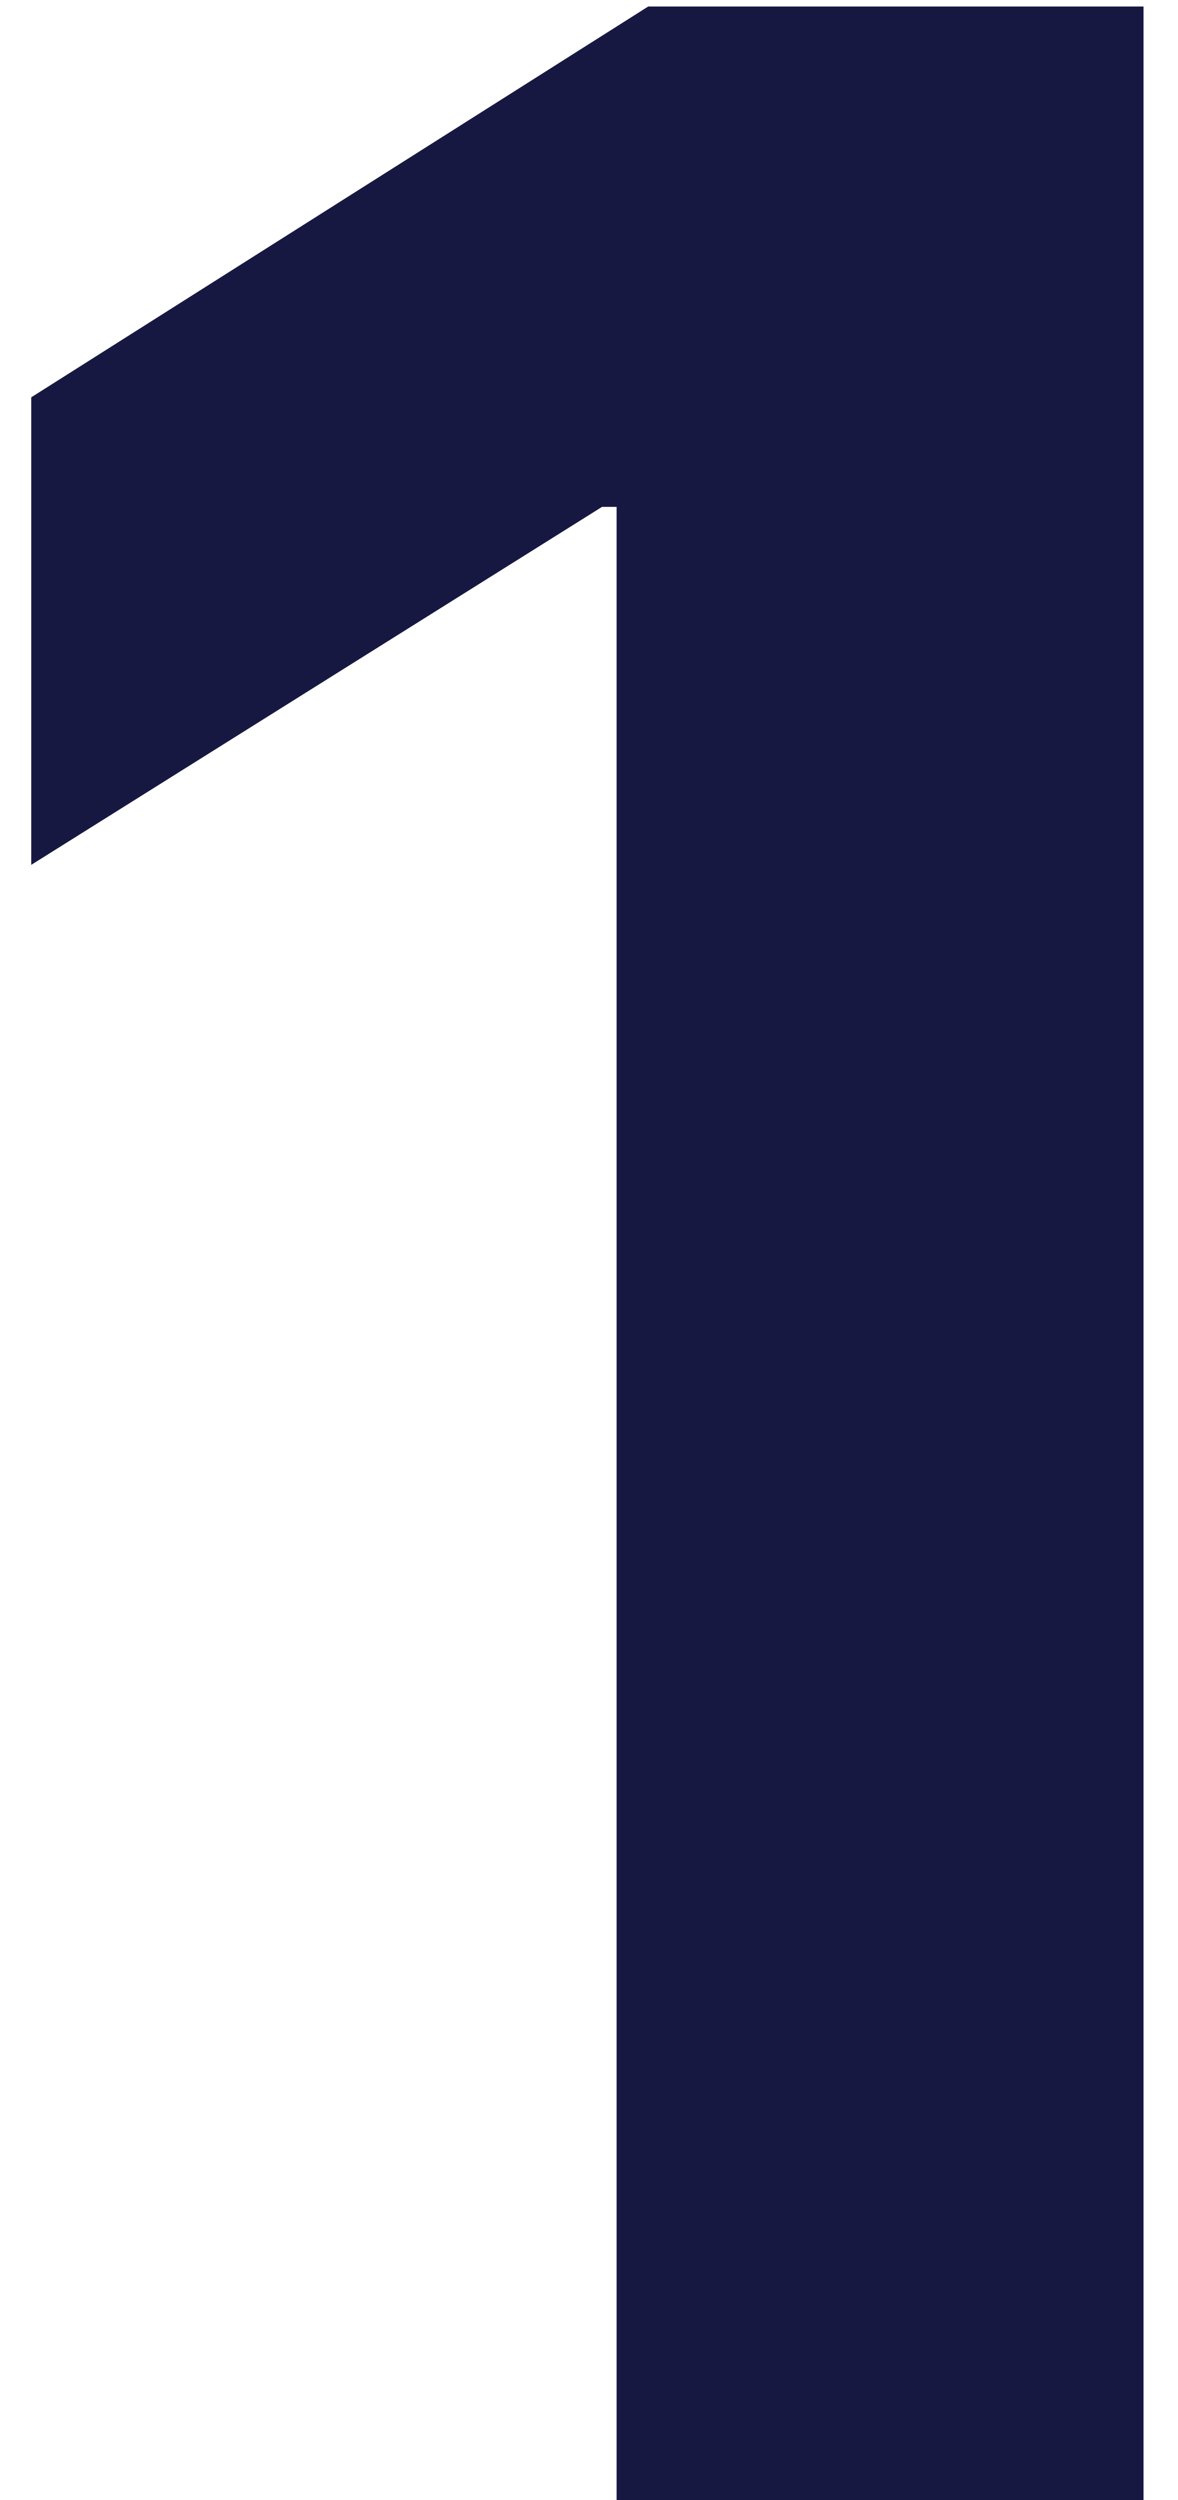 <svg width="33" height="70" viewBox="0 0 33 70" fill="none" xmlns="http://www.w3.org/2000/svg">
<path d="M32.034 0.182H18.159L0.875 11.125V24.216L16.864 14.193H17.273V70H32.034V0.182Z" fill="#171842"/>
</svg>
